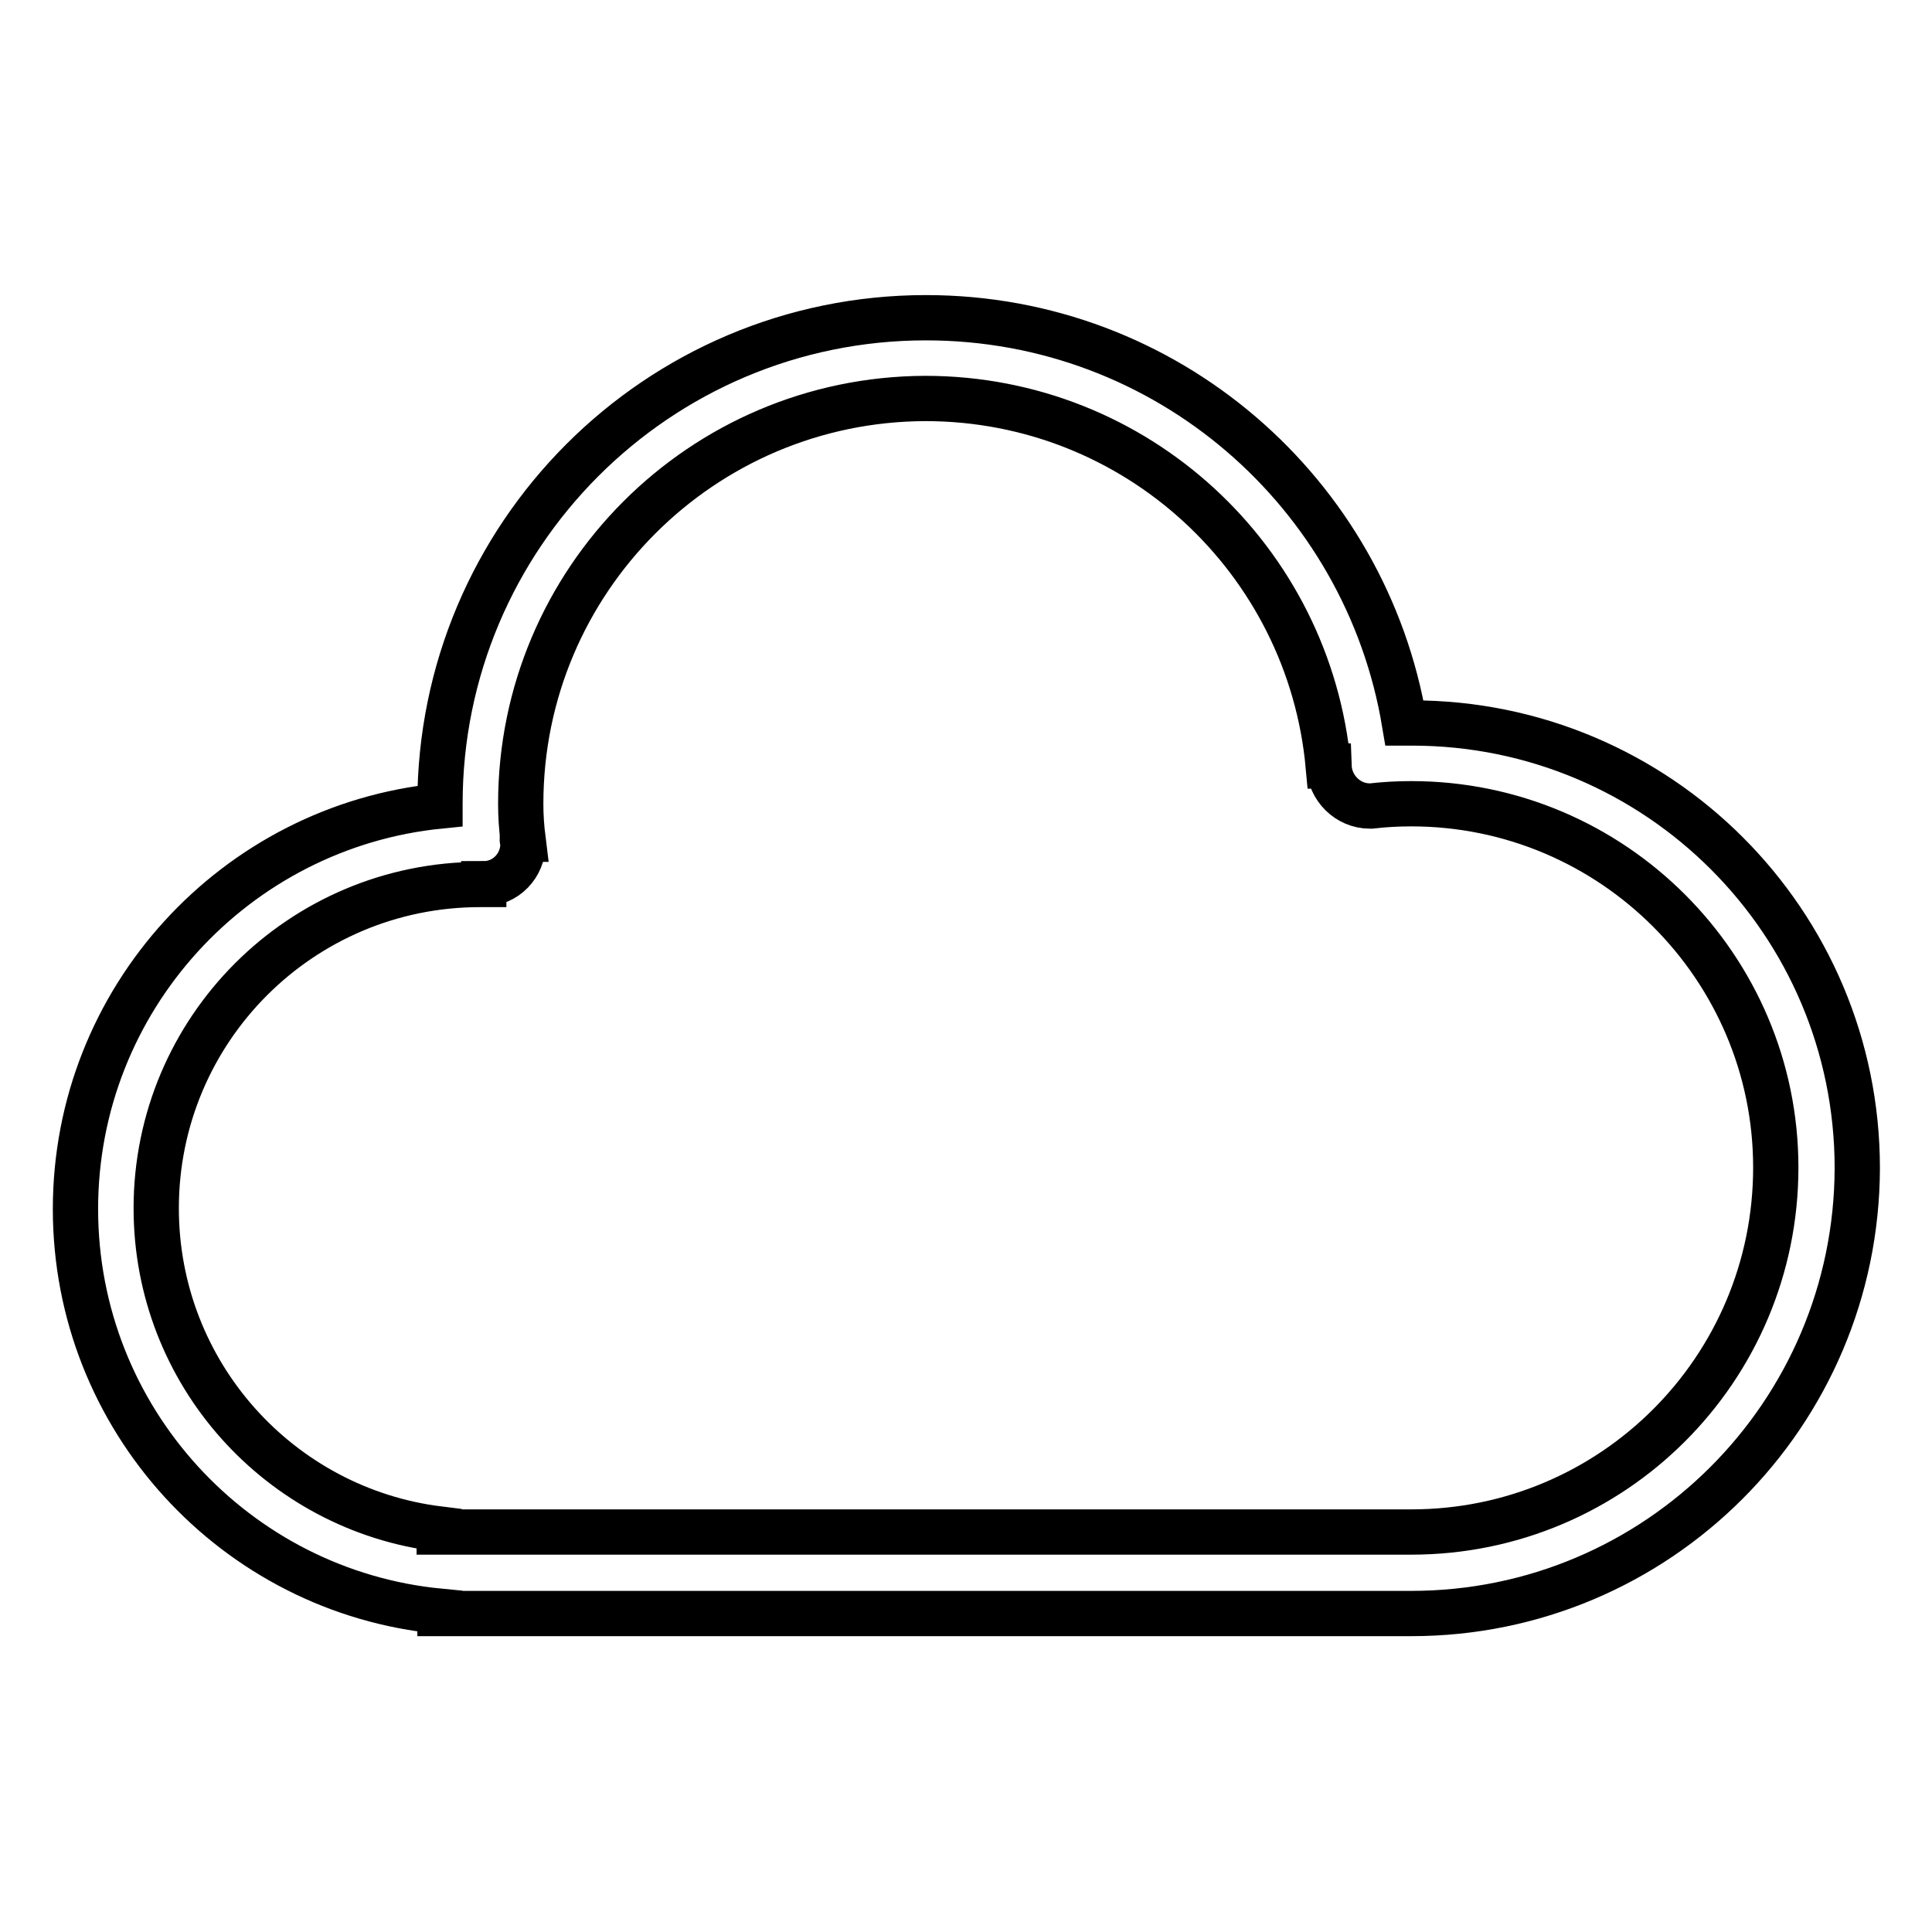 <?xml version="1.0" encoding="utf-8"?>
<!-- Svg Vector Icons : http://www.onlinewebfonts.com/icon -->
<!DOCTYPE svg PUBLIC "-//W3C//DTD SVG 1.1//EN" "http://www.w3.org/Graphics/SVG/1.1/DTD/svg11.dtd">
<svg version="1.1" xmlns="http://www.w3.org/2000/svg" xmlns:xlink="http://www.w3.org/1999/xlink" x="0px" y="0px" viewBox="0 0 256 256" enable-background="new 0 0 256 256" xml:space="preserve">
<g> <path stroke-width="6" fill-opacity="0" stroke="#000000"  d="M187,213.8H58.3v-0.3C31.2,210.9,10,188,10,160.2c0-27.8,21.2-50.7,48.3-53.4c0-0.1,0-0.2,0-0.3 c0-35.5,28.8-64.4,64.4-64.4c31.9,0,58.3,23.2,63.4,53.7c0.3,0,0.6,0,1,0c32.6,0,59,26.4,59,59C246,187.4,219.6,213.8,187,213.8z  M187,106.5c-1.8,0-3.6,0.1-5.3,0.3l0,0c-0.1,0-0.1,0-0.2,0c-2.9,0-5.3-2.4-5.4-5.3l-0.1,0c-2.5-27.3-25.4-48.7-53.4-48.7 C93,52.9,69,76.9,69,106.5c0,1.6,0.1,3.1,0.3,4.7l-0.1,0c0,0.2,0.1,0.4,0.1,0.6c0,2.9-2.3,5.3-5.2,5.3l0,0.1c-0.1,0-0.3,0-0.5,0 c-23.7,0-42.9,19.2-42.9,42.9c0,21.9,16.4,39.9,37.5,42.5v0.4H187c26.7,0,48.3-21.6,48.3-48.3C235.3,128.2,213.7,106.5,187,106.5z" /></g>
</svg>